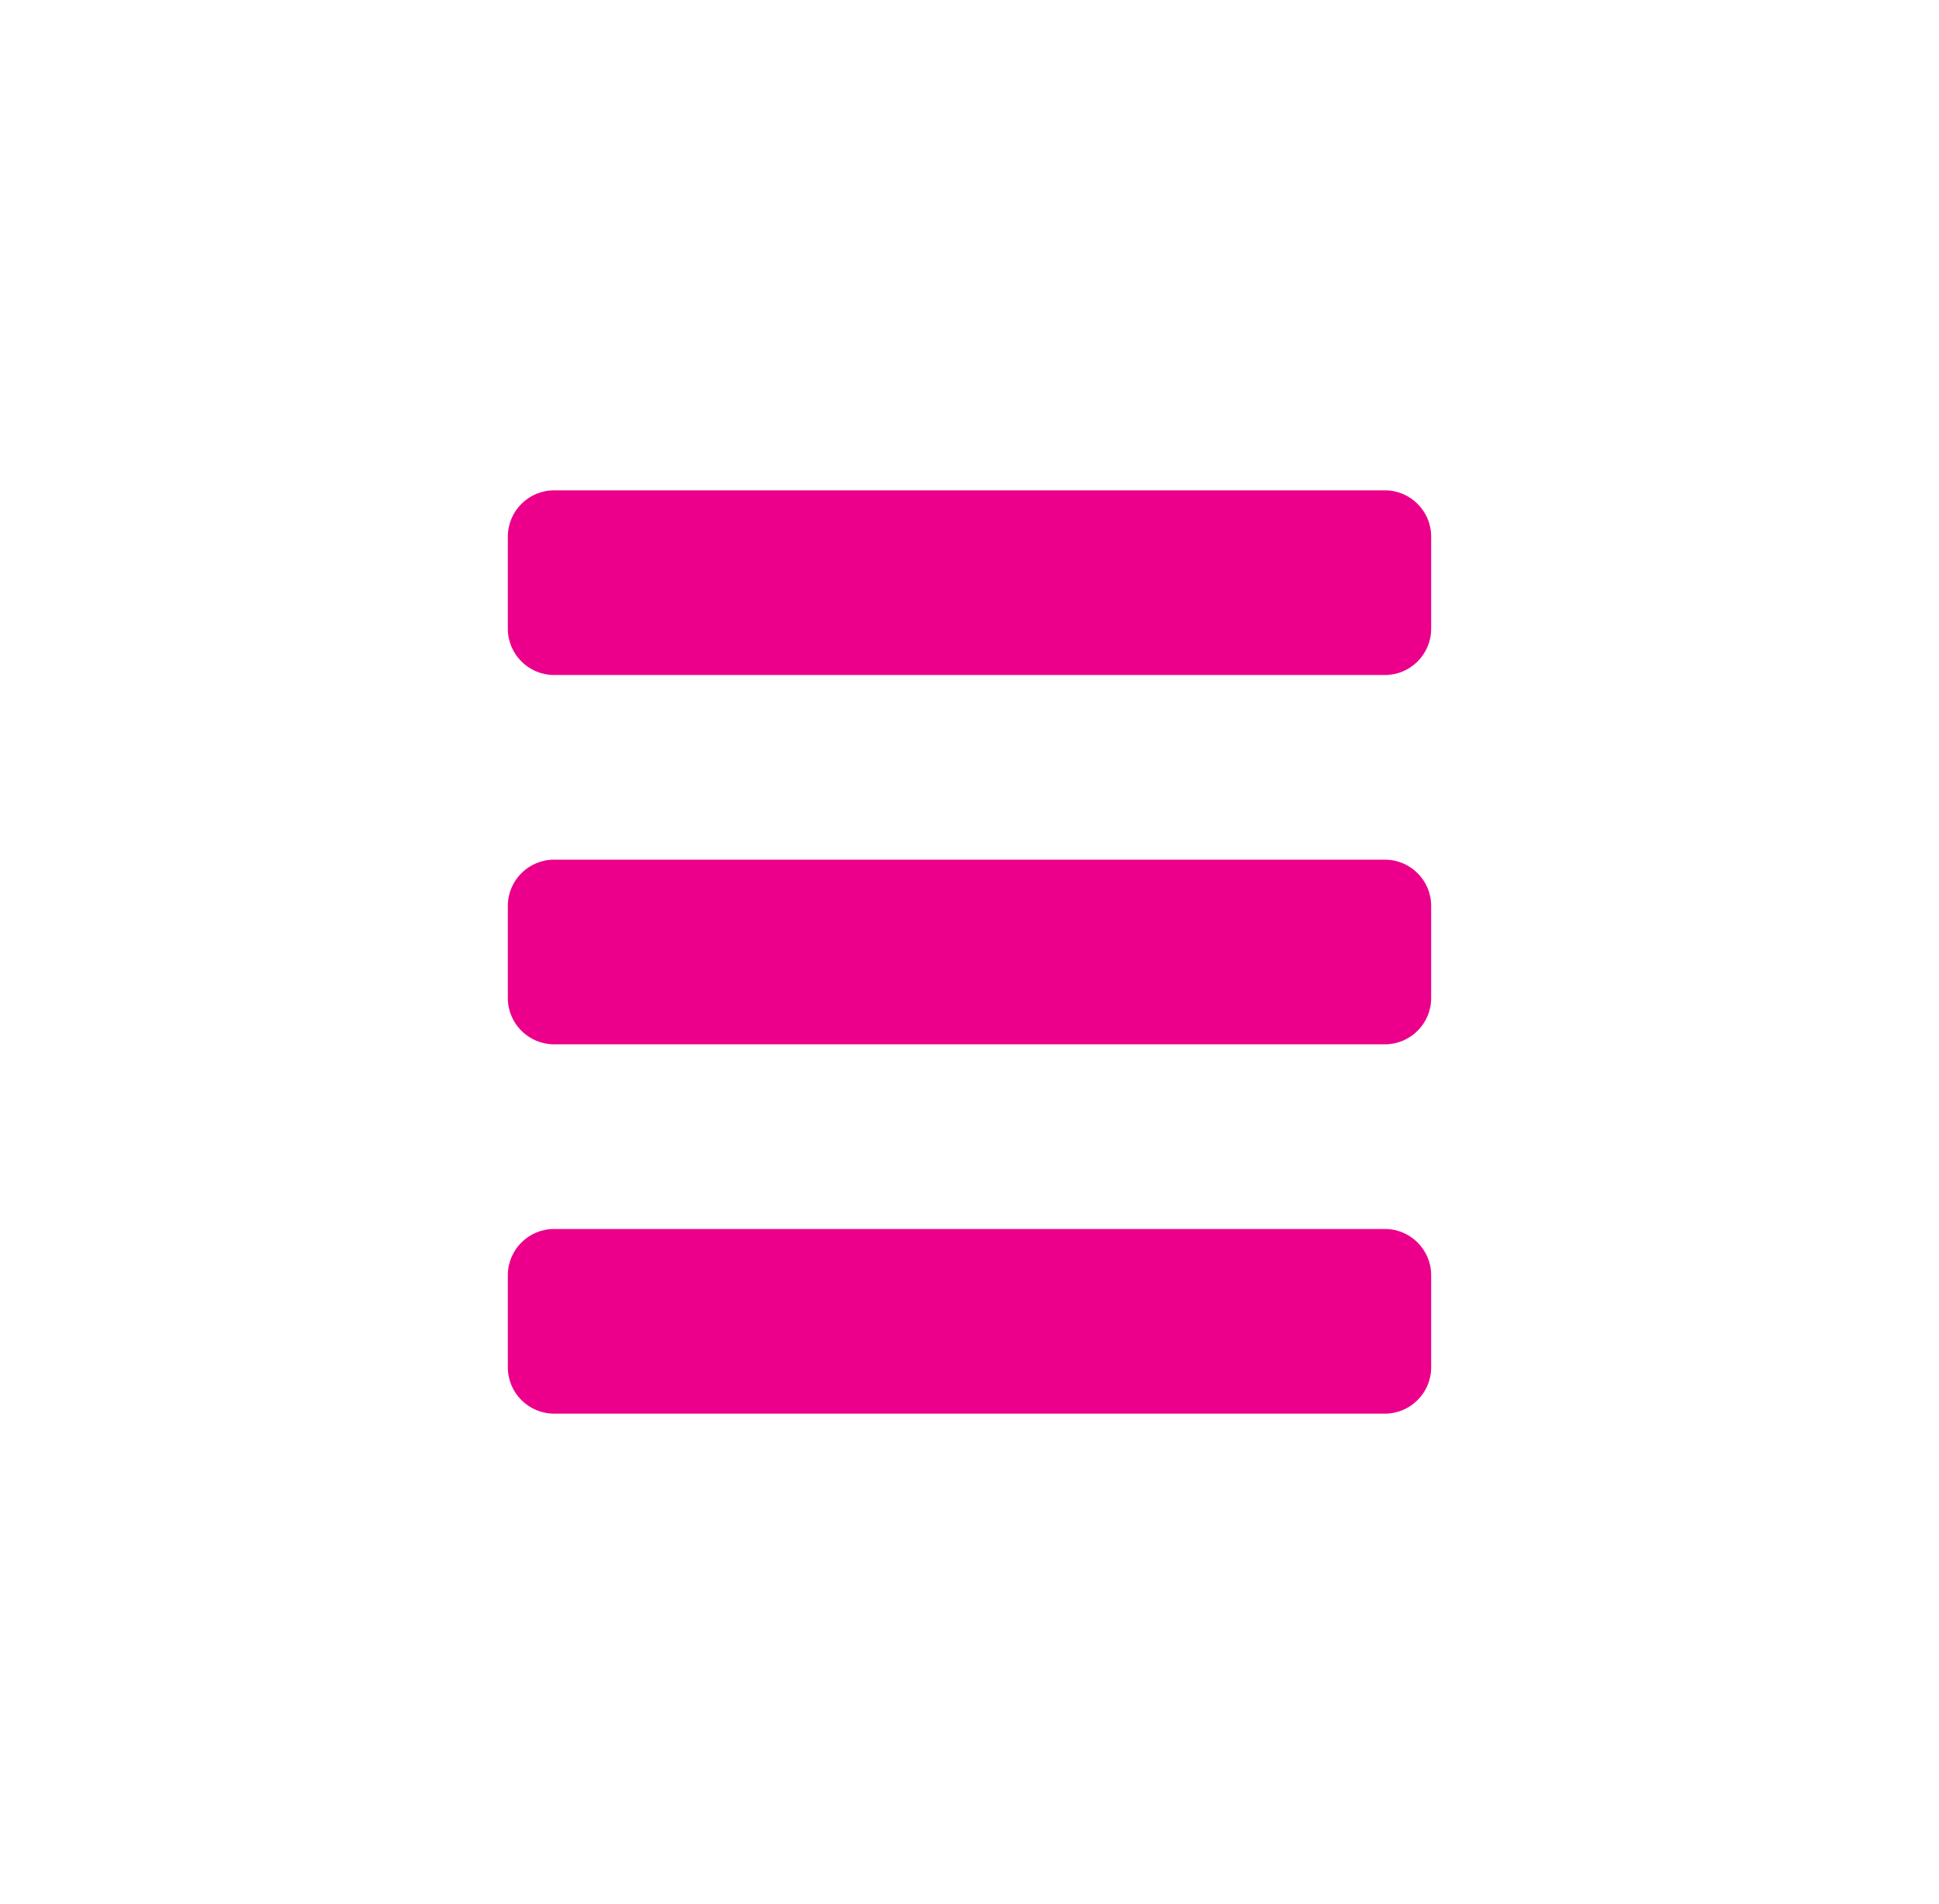 <?xml version="1.0" encoding="utf-8"?>
<!-- Generator: Adobe Illustrator 16.0.0, SVG Export Plug-In . SVG Version: 6.00 Build 0)  -->
<!DOCTYPE svg PUBLIC "-//W3C//DTD SVG 1.1//EN" "http://www.w3.org/Graphics/SVG/1.1/DTD/svg11.dtd">
<svg version="1.1" id="Layer_1" xmlns="http://www.w3.org/2000/svg" xmlns:xlink="http://www.w3.org/1999/xlink" x="0px" y="0px"
	 width="42px" height="41.243px" viewBox="0 0 42 41.243" enable-background="new 0 0 42 41.243" xml:space="preserve">
<g>
	<path fill="none" d="M21,2.621c9.92,0,18,8.081,18,18c0,9.918-8.08,18-18,18s-18-8.08-18-18C3,10.701,11.08,2.621,21,2.621z
		 M31,29.622v-2c0-0.551-0.45-1-1-1H12c-0.55,0-1,0.449-1,1v2c0,0.549,0.45,1,1,1h18C30.55,30.622,31,30.17,31,29.622z M31,21.622
		v-2c0-0.551-0.45-1-1-1H12c-0.55,0-1,0.449-1,1v2c0,0.549,0.45,1,1,1h18C30.55,22.622,31,22.17,31,21.622z M31,13.622v-2
		c0-0.551-0.45-1-1-1H12c-0.55,0-1,0.449-1,1v2c0,0.549,0.45,1,1,1h18C30.55,14.622,31,14.17,31,13.622z"/>
	<path fill="#EC008B" d="M31,27.622v2c0,0.549-0.45,1-1,1H12c-0.55,0-1-0.451-1-1v-2c0-0.551,0.45-1,1-1h18
		C30.55,26.622,31,27.071,31,27.622z"/>
	<path fill="#EC008B" d="M31,19.622v2c0,0.549-0.45,1-1,1H12c-0.55,0-1-0.451-1-1v-2c0-0.551,0.45-1,1-1h18
		C30.55,18.622,31,19.071,31,19.622z"/>
	<path fill="#EC008B" d="M31,11.622v2c0,0.549-0.45,1-1,1H12c-0.55,0-1-0.451-1-1v-2c0-0.551,0.45-1,1-1h18
		C30.55,10.622,31,11.071,31,11.622z"/>
	<path fill="none" d="M21,38.622c9.92,0,18-8.08,18-18c0-9.92-8.08-18-18-18s-18,8.081-18,18C3,30.542,11.08,38.622,21,38.622z
		 M21,0.621c11.029,0,20,8.97,20,20c0,11.029-8.971,20-20,20c-11.03,0-20-8.973-20-20C1,9.591,9.97,0.621,21,0.621z"/>
</g>
</svg>
